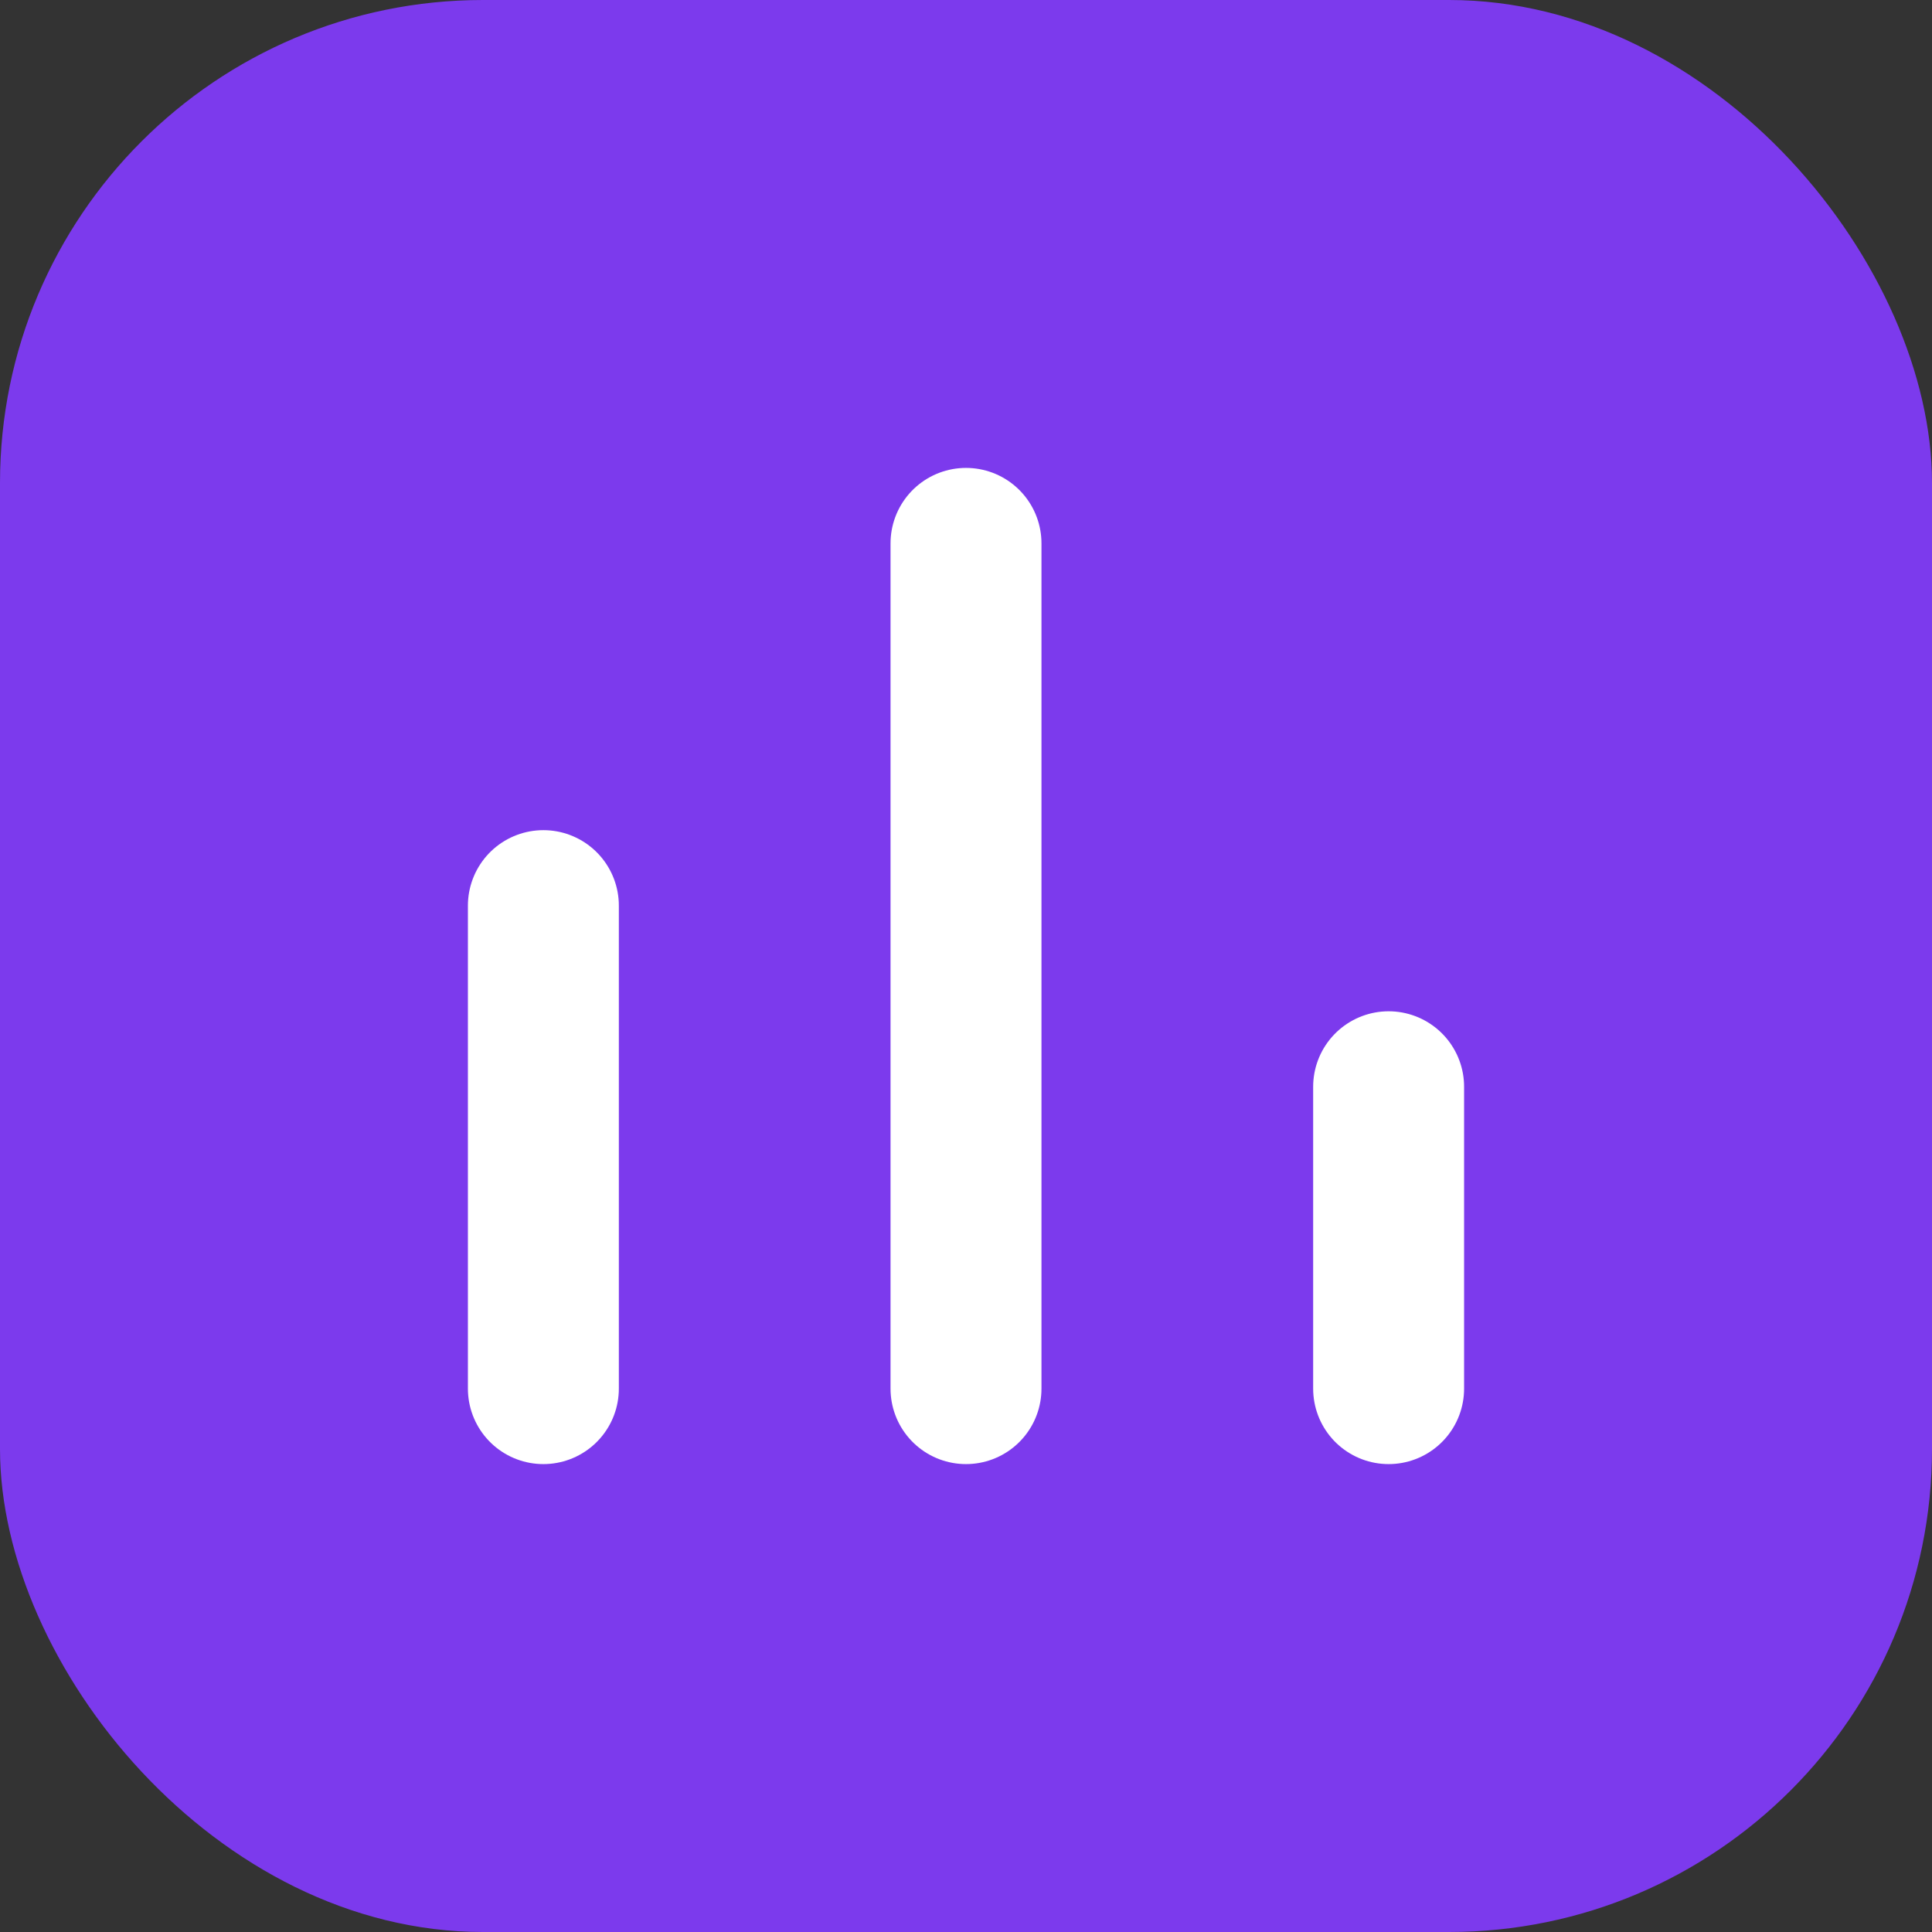 <svg xmlns="http://www.w3.org/2000/svg" viewBox="0 0 32 32">
  <rect x="0" y="0" width="32" height="32" fill="#333333" stroke="none"/>
  <rect width="32" height="32" rx="8" fill="#7c3aed"/>
  <path d="M9 23V15M16 23V9M23 23V18" stroke="white" stroke-width="2.5" stroke-linecap="round"/>
</svg>
